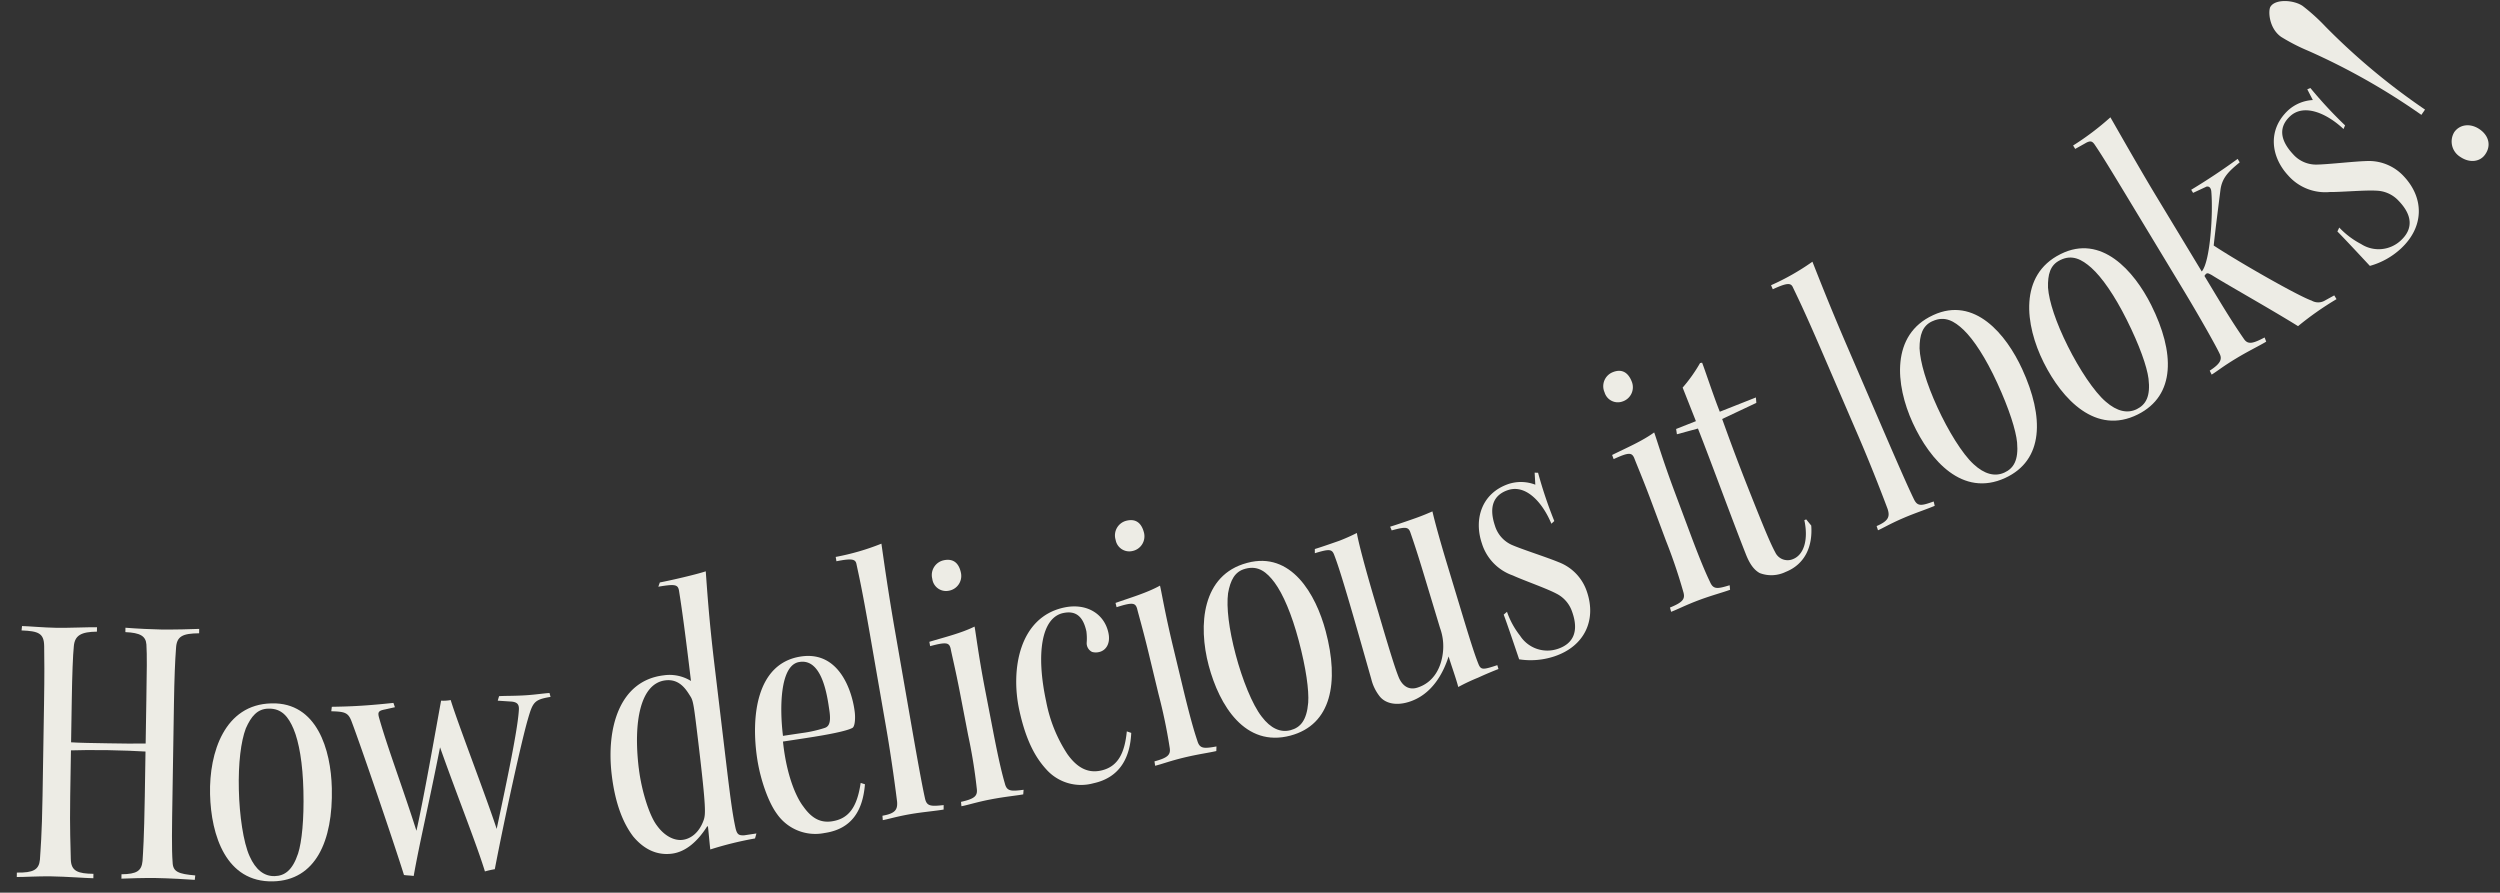 <svg xmlns="http://www.w3.org/2000/svg" width="525.285" height="187.563" viewBox="0 0 525.285 187.563"><rect x="0" y="0" width="525.285" height="187.563" fill="#333333" stroke="none"/><defs><style>.a{fill:#edece5;}</style></defs><g transform="matrix(0.996, 0.087, -0.087, 0.996, 19.6, -40.029)"><path class="a" d="M187.239,137.189c-.453-6.386-.741-9.244-1.029-12.094-.274-2.682-1.482-3.019-5.017-2.851l.014-.927c1.267-.091,4.56-.07,7.334-.267,2.352-.168,6.456-.713,8.387-.857l.063.927c-3.268.319-4.56,1.169-4.567,3.448-.032,1.945.183,6.154.544,11.2l.639,8.991c1.6-.025,4.8-.253,7.741-.463,3.107-.218,5.712-.411,7.892-.649l-.653-9.163c-.435-6.137-.663-9.328-1-11.585-.288-1.752-1.513-2.338-4.627-2.2l-.067-.92c2.615-.021,5.733-.158,7.5-.281,2.436-.175,6.621-.642,7.962-.825l.067.92c-3.44.334-4.655,1.008-4.564,3.539.025,2.7.2,6.319.576,11.617l1.348,18.909c.509,7.229.832,11.68,1.274,14.352.232,2.012,1.432,2.349,4.982,2.349l-.018.934c-1.52.025-5.477.137-8.173.33-2.352.165-5.866.586-7.207.762l-.067-.92c3.188-.312,4.146-1.06,4.164-3.174-.046-1.854-.077-4.638-.709-13.548l-.671-9.412c-1.941.056-4.8.176-7.91.4s-6.13.52-7.72.72l.681,9.577c.5,6.976,1.018,10.743,1.274,13.172.267,2.6,1.815,2.914,5.01,2.686l.063.927c-1.6.112-5.561.14-8.924.379-2.609.183-5.7.656-7.13.762l-.063-.927c3.444-.242,4.571-1,4.592-3.114-.056-1.938-.021-5.066-.621-13.471Z" transform="translate(-181.194 50.942)"/><path class="a" d="M204.679,122.791c9.458-1.053,13.242,8.615,14.134,16.655,1.229,11.055-1.717,19.6-10.6,20.587-9.8,1.088-13.825-8.468-14.784-17.093-.976-8.791,1.443-19.06,11.161-20.137Zm-.635,1.169c-2.268.253-3.433,1.906-4.332,4.55-.786,2.8-.962,7.4-.333,13.007.583,5.277,1.889,10.894,3.465,13.681,1.5,2.724,3.412,3.95,5.589,3.707,2.089-.228,3.641-1.506,4.511-5.161.569-2.521.643-7.19-.032-13.221-.628-5.691-1.8-10.142-3.2-12.786-1.278-2.394-2.823-4.093-5.593-3.785Z" transform="translate(-150.973 61.088)"/><path class="a" d="M200.116,127.538c1.762-.183,3.69-.39,6.189-.769,2.415-.365,4.817-.814,6.639-1.173l.39.878-2.033.649c-1.394.383-1.506.741-1.081,1.868,2.282,6.049,6.386,14.545,9.879,22.963.927-6.79,2.166-21.127,2.784-27.7a8.188,8.188,0,0,0,2-.3c1.79,4.5,9.194,19.572,11.982,26.141,1.376-11.118,2.573-21.191,2.471-25.263-.011-1.194-.432-1.731-1.962-1.664l-2.633.056.2-.972c1.338-.2,3.191-.312,5.522-.664,2.166-.33,3.809-.748,4.975-.92l.291.8c-3.363.857-3.62,1.408-4.339,5.094-.881,4.308-3.047,20.92-4.181,32a19.137,19.137,0,0,0-2.029.646c-2.194-5.459-7.313-15.594-11.663-25.161-1.387,12.74-2.538,20.33-3.167,27.415-.776-.053-1.274.025-2.05-.028-2.84-6.9-11.273-25.986-13.762-31.154-.874-1.826-1.576-1.973-4.452-1.794Z" transform="translate(-133.767 55.958)"/><path class="a" d="M224.216,115.772c2.356-.667,7.516-2.345,9.412-3.174.639,3.918,1.506,9.672,3.447,19l4.567,21.861c1.538,7.344,2.191,10.044,2.953,12.47.425,1.2.8,1.38,1.9,1.239l2.535-.614-.2,1.071a73.324,73.324,0,0,0-9.163,3.125c-.246-1.151-.692-3.732-.916-4.8l-.169.032c-1.59,3.089-3.879,5.722-6.937,6.361-3.381.706-6.165-.7-8.352-2.9-2.573-2.823-4.476-6.986-5.628-12.519-2-9.563-.19-19.846,9.051-21.777a8.526,8.526,0,0,1,5.824.681c-1.948-9.324-3.2-14.913-4.178-18.761-.341-1.218-1.036-1.25-4.381-.376Zm-1,39.3c.944,4.539,3.054,9.7,4.841,11.645,1.822,2.117,3.96,2.879,5.614,2.531,1.808-.379,3.381-1.913,4.055-4.462.337-1.281.341-2.486-2.479-16.012-1.661-7.924-1.847-8.829-2.549-9.718-.955-1.26-2.542-3.514-5.512-2.893-5.2,1.088-5.989,9.258-3.992,18.831Z" transform="translate(-91.47 35.697)"/><path class="a" d="M242.035,153.889a9.823,9.823,0,0,1-10.381-3.118c-2.026-2.285-4.1-6.9-5.133-11.157-2.085-8.6-1.984-19.986,7.271-22.226,7.945-1.931,11.343,6.354,12.235,10.385.3,1.232.407,3.11-.088,3.581-1.032.765-5.083,1.924-9.51,2.995-1.555.383-3.1.758-4.831,1.173,1.324,6.877,3.7,11.332,5.466,13.246,1.948,2.3,3.883,3.135,6.256,2.556,3.441-.836,5-3.381,5.3-8.566l.92.207c.039,5.54-1.927,9.577-7.5,10.925m-8.475-35.321c-4.016.976-3.3,9.995-2.071,15.763,1.306-.316,2.619-.632,3.928-.944a26.792,26.792,0,0,0,4.669-1.485c.948-.4,1.218-1.418.639-3.8-.614-2.542-2.331-10.708-7.085-9.556Z" transform="translate(-70.159 47.003)"/><path class="a" d="M229.362,113.647a50.719,50.719,0,0,0,9.328-3.613c.656,2.791,2.18,9.532,4.48,18.164l5.126,19.3c2.724,10.258,3.626,13.33,4.185,15.1.513,1.608,1.373,1.555,4.02,1.029l.074.937c-1.706.453-4.374.9-6.906,1.573-2.931.779-4.574,1.478-5.635,1.755l-.155-.916c2.6-.692,3.086-1.517,2.816-3.188-.309-1.485-1.927-8.9-3.8-15.9l-5.055-19.06c-2.493-9.366-3.3-11.761-3.988-14.025-.281-1.057-1.022-1.211-4.255-.263Z" transform="translate(-60.26 29.26)"/><path class="a" d="M237.5,110.8c1.941-.551,3.184.407,3.76,2.433a3.151,3.151,0,0,1-2.31,3.9,2.906,2.906,0,0,1-3.605-2.215,3.167,3.167,0,0,1,2.075-4.093Zm20.829,47.587c-1.457.407-3.8.814-6.712,1.647-2.837.8-4.627,1.583-6.01,1.969l-.169-.909c2.893-.913,3.405-1.587,3.044-3.146A110.914,110.914,0,0,0,245.71,147l-2.517-8.836c-1.292-4.536-2.4-7.8-2.745-9.019-.425-1.2-1.064-1.274-4.318-.088l-.249-.892c2.984-1.2,6.5-2.377,9.188-4.02.418,1.46,1.3,5.765,3.275,12.726l2.5,8.756c1.822,6.4,2.745,9.022,3.419,10.76.562,1.678,1.422,1.611,4.058,1.032Z" transform="translate(-45.622 30.801)"/><path class="a" d="M265.863,138.234c.211,4.957-1.383,9.507-7.018,11.245a9.764,9.764,0,0,1-10.051-2.008c-2.457-2.24-4.806-5.572-6.8-12.007-2.535-8.212-1.755-19.386,7.506-22.244,4.5-1.39,8.513.456,9.753,4.48.7,2.254-.239,3.781-1.608,4.2a2.838,2.838,0,0,1-1.467.1,2.049,2.049,0,0,1-1.292-1.892,11.615,11.615,0,0,0-.267-2.3c-.9-2.9-2.465-4.262-5.2-3.419-4.508,1.39-4.943,9.11-1.934,18.849a30.424,30.424,0,0,0,5.385,10.592c2.078,2.447,4.42,3.749,7.316,2.854,3.62-1.12,4.676-4.265,4.722-8.685Z" transform="translate(-31.669 36.107)"/><path class="a" d="M248.069,107.533c1.92-.646,3.2.26,3.872,2.254a3.152,3.152,0,0,1-2.128,4,2.908,2.908,0,0,1-3.7-2.043A3.176,3.176,0,0,1,248,107.554Zm22.988,46.59c-1.436.481-3.753.987-6.635,1.955-2.795.934-4.55,1.79-5.905,2.247l-.218-.909c2.854-1.039,3.328-1.738,2.9-3.279a110.79,110.79,0,0,0-3.261-10.813l-2.921-8.71c-1.5-4.473-2.759-7.7-3.16-8.893-.481-1.176-1.12-1.222-4.311.109l-.3-.874c2.931-1.334,6.386-2.672,8.994-4.437.485,1.439,1.559,5.7,3.862,12.572l2.886,8.626c2.12,6.316,3.163,8.9,3.907,10.6.646,1.65,1.5,1.545,4.108.843Z" transform="translate(-18.72 22.464)"/><path class="a" d="M259.674,109.777c8.949-3.24,14.9,5.273,17.652,12.881,3.785,10.462,2.921,19.463-5.48,22.507-9.268,3.353-15.422-5-18.379-13.155-3.009-8.32-3.065-18.877,6.123-22.2Zm-.348,1.292c-2.135.772-2.886,2.658-3.135,5.438-.116,2.907.8,7.415,2.724,12.723,1.8,5,4.385,10.153,6.583,12.495,2.082,2.3,4.234,3.044,6.295,2.292,1.98-.716,3.195-2.317,3.177-6.081-.042-2.58-1.064-7.144-3.128-12.846-1.948-5.392-4.132-9.437-6.109-11.684-1.808-2.029-3.707-3.314-6.323-2.37Z" transform="translate(-4.279 26.837)"/><path class="a" d="M273.255,109.214c1.331-.53,3.483-1.492,5.1-2.226s2.8-1.387,3.472-1.748c.811,2.482,2.268,6.351,4.083,10.887l4.1,10.244c2.6,6.491,3.556,8.654,4.336,10.156.6,1.029,1.092.92,3.879-.284l.312.786c-.986.484-2.563,1.3-4.111,2.187a40.859,40.859,0,0,0-3.978,2.317c-.579-1.675-1.8-4.276-2.58-6.228-.779,3.49-2.735,8.355-7.583,10.29-2.819,1.127-5.045.565-6.214-.776a9.431,9.431,0,0,1-1.984-3.381c-1.927-5.038-4.806-12.691-7.278-18.866-1.562-3.914-2.271-5.445-2.752-6.428-.579-1.222-1.19-1.159-4.083,0l-.077-.878c1.25-.5,3.251-1.394,4.943-2.159a39.9,39.9,0,0,0,3.563-1.97c.456,1.812,2.412,7.38,5.944,16.219,3.648,9.338,4.761,11.891,5.54,13.39.923,1.625,2.3,2.349,3.946,1.692,3.282-1.316,4.8-4.553,4.775-8.261a11.217,11.217,0,0,0-1.053-4.662l-4.381-10.953c-1.878-4.687-2.865-6.93-3.626-8.615-.52-1.067-1.208-.969-3.9.014Z" transform="translate(11.371 17.223)"/><path class="a" d="M282.742,112.807c-2.265-4.346-6.077-7.825-9.711-6.242-2.78,1.211-3.816,3.683-2.064,7.7a6.464,6.464,0,0,0,3.925,3.714c2.257.758,7.555,1.938,10.114,2.756a9.973,9.973,0,0,1,6.453,5.733c2.493,5.715.46,11.385-5.638,14.043a15.778,15.778,0,0,1-7.348,1.274c-.541-1.236-3.068-7.028-4.051-9.075l.639-.65a17.3,17.3,0,0,0,3.181,4.771,6.822,6.822,0,0,0,8.155,2.05c3.163-1.383,4.1-4.086,2.307-8a6.6,6.6,0,0,0-3.669-3.546c-2.247-.944-7.2-2.191-9.388-2.984a10.38,10.38,0,0,1-7.106-6.182c-2.124-4.862-1-10.5,4.564-12.926a8.386,8.386,0,0,1,5.561-.312l-.362-2.51.72-.039a90.113,90.113,0,0,0,4.28,9.809Z" transform="translate(35.587 10.06)"/><path class="a" d="M276.063,96.244c1.826-.871,3.205-.126,4.108,1.773a3.146,3.146,0,0,1-1.625,4.23,2.9,2.9,0,0,1-3.922-1.583,3.168,3.168,0,0,1,1.362-4.381ZM304.51,139.7c-1.369.656-3.605,1.443-6.344,2.742-2.661,1.274-4.3,2.331-5.593,2.949l-.323-.871c2.7-1.383,3.089-2.127,2.475-3.605a110.787,110.787,0,0,0-4.55-10.339l-3.946-8.292c-2.029-4.255-3.665-7.3-4.209-8.443-.618-1.106-1.264-1.081-4.273.632l-.4-.836c2.742-1.678,6.017-3.423,8.394-5.491.65,1.369,2.233,5.466,5.347,12.01L295,128.366c2.861,6.01,4.209,8.45,5.161,10.051.839,1.559,1.671,1.352,4.174.341Z" transform="translate(52.439 -6.272)"/><path class="a" d="M294.941,101.262l.19,1.127-6.86,4c1.2,2.6,3.391,7.348,6.326,13.228,4.592,9.191,6.1,12.014,7.225,13.713a2.87,2.87,0,0,0,3.848,1.092c2.257-1.13,2.861-4.441,1.657-8.362l.379-.186,1.166,1.2c.716,4.448-.681,8.25-4.522,10.174a6.876,6.876,0,0,1-5.392.713c-1.2-.527-2.222-1.625-3.233-3.655-3.469-6.934-9.11-18.993-12.347-25.477l-4.3,1.583-.263-1.092,4-2c-1.169-2.335-2.447-4.9-3.391-6.783a32.13,32.13,0,0,0,3.2-5.459l.418-.112c.751,1.506,2.9,6.554,4.6,9.946Z" transform="translate(63.898 -8.57)"/><path class="a" d="M283.726,94.05a50.407,50.407,0,0,0,8.233-5.68c1.281,2.559,4.339,8.763,8.573,16.623L310,122.571c5.038,9.342,6.625,12.126,7.583,13.716.874,1.443,1.692,1.194,4.146.063l.295.892c-1.559.839-4.055,1.9-6.351,3.139-2.668,1.436-4.107,2.5-5.076,3.019l-.362-.857c2.377-1.281,2.647-2.194,2-3.753-.646-1.376-3.946-8.215-7.383-14.59L295.5,106.843c-4.6-8.527-5.947-10.673-7.137-12.709-.516-.965-1.271-.941-4.2.73Z" transform="translate(76.232 -25.133)"/><path class="a" d="M297.874,91.984c8.275-4.715,15.584,2.665,19.586,9.69,5.512,9.668,6.186,18.684-1.573,23.111-8.566,4.876-16.051-2.3-20.351-9.837-4.378-7.688-6.224-18.077,2.268-22.921Zm-.116,1.324c-1.977,1.13-2.4,3.114-2.166,5.894.383,2.886,2.047,7.176,4.845,12.08,2.626,4.617,6.045,9.258,8.6,11.2,2.444,1.9,4.694,2.271,6.6,1.183,1.829-1.039,2.756-2.826,2.1-6.53-.474-2.538-2.257-6.853-5.263-12.126-2.837-4.982-5.677-8.6-8-10.472-2.127-1.7-4.22-2.637-6.635-1.264Z" transform="translate(96.608 -19.794)"/><path class="a" d="M304.91,87.806c8.11-4.975,15.651,2.156,19.885,9.047,5.814,9.475,6.786,18.47-.821,23.139-8.4,5.157-16.114-1.776-20.653-9.166-4.627-7.544-6.811-17.862,1.517-22.974Zm-.074,1.334c-1.938,1.187-2.289,3.184-1.973,5.954.47,2.872,2.275,7.1,5.234,11.915,2.77,4.518,6.34,9.051,8.959,10.9,2.507,1.829,4.764,2.124,6.628.979,1.8-1.106,2.658-2.917,1.882-6.593-.555-2.521-2.478-6.783-5.649-11.95-3-4.883-5.951-8.408-8.338-10.206-2.184-1.622-4.3-2.5-6.674-1.046Z" transform="translate(115.126 -30.722)"/><path class="a" d="M301.012,84.79a57.814,57.814,0,0,0,7.292-6.583c2.166,3.114,7.183,10.4,11.059,15.707l10.883,14.9c1.608-2.222,1.334-12.452.53-16.974-.172-.818-.625-1.008-1.064-.892l-2.717,1.566-.449-.614c3.2-2.338,6.228-4.753,9.159-7.316l.495.685c-2.131,2.078-3.377,3.511-3.525,6.021-.109,2.995-.32,7.846-.4,11.87,5.838,3.142,18.719,9.061,21.507,9.739a2.748,2.748,0,0,0,2.819-.284l1.822-1.222.544.748a65.3,65.3,0,0,0-7.559,6.358c-5.814-2.956-16.732-7.91-18.961-9.1-.906-.386-1.12-.541-1.555.3,3.132,4.28,6.045,8.412,9.447,12.5.965,1.176,2.068.685,4.276-.72l.411.846c-1.432,1.043-3.62,2.331-5.93,4.023-2.795,2.036-3.865,3.135-4.89,3.876l-.477-.793c2.134-1.661,2.465-2.633,1.738-3.77-.713-1.257-4.536-6.913-9.008-13.032L315.027,96.979c-5.614-7.692-7.853-10.75-9.623-12.895-.467-.491-.853-.737-1.945.06l-1.949,1.324Z" transform="translate(119.632 -50.649)"/><path class="a" d="M327.345,83.393c-3.848-3.033-8.756-4.638-11.42-1.7-2.036,2.247-1.963,4.925,1.288,7.867a6.441,6.441,0,0,0,5.1,1.776C324.684,91.1,330,90,332.667,89.687a10,10,0,0,1,8.24,2.573c4.627,4.188,5.1,10.192.628,15.124a15.741,15.741,0,0,1-6.172,4.181c-1-.9-5.684-5.143-7.429-6.611l.316-.857a17.4,17.4,0,0,0,4.866,3.051,6.813,6.813,0,0,0,8.278-1.492c2.317-2.556,2.054-5.406-1.187-8.229a6.611,6.611,0,0,0-4.8-1.731c-2.443.06-7.467.965-9.784,1.137a10.373,10.373,0,0,1-9.026-2.714c-3.936-3.563-5.227-9.166-1.159-13.664a8.448,8.448,0,0,1,4.95-2.57l-1.359-2.145.635-.323A91.485,91.485,0,0,0,327.6,82.6Z" transform="translate(149.61 -57.646)"/><path class="a" d="M312.213,71.74c.958-1.682,4.771-1.741,6.677-.653a40.8,40.8,0,0,1,5.147,3.9A139.562,139.562,0,0,0,346.4,90.543l-.667,1.173A140.528,140.528,0,0,0,320.951,80.4a40.681,40.681,0,0,1-5.986-2.436c-2.78-1.587-3.254-5.35-2.794-6.154ZM359.8,98.856c-.92,1.611-3.058,2.134-5.189.93a3.792,3.792,0,0,1-1.685-5.041c1-1.755,3.216-2.24,5.269-1.074s2.731,3.209,1.647,5.112Z" transform="translate(147.263 -70.357)"/></g></svg>